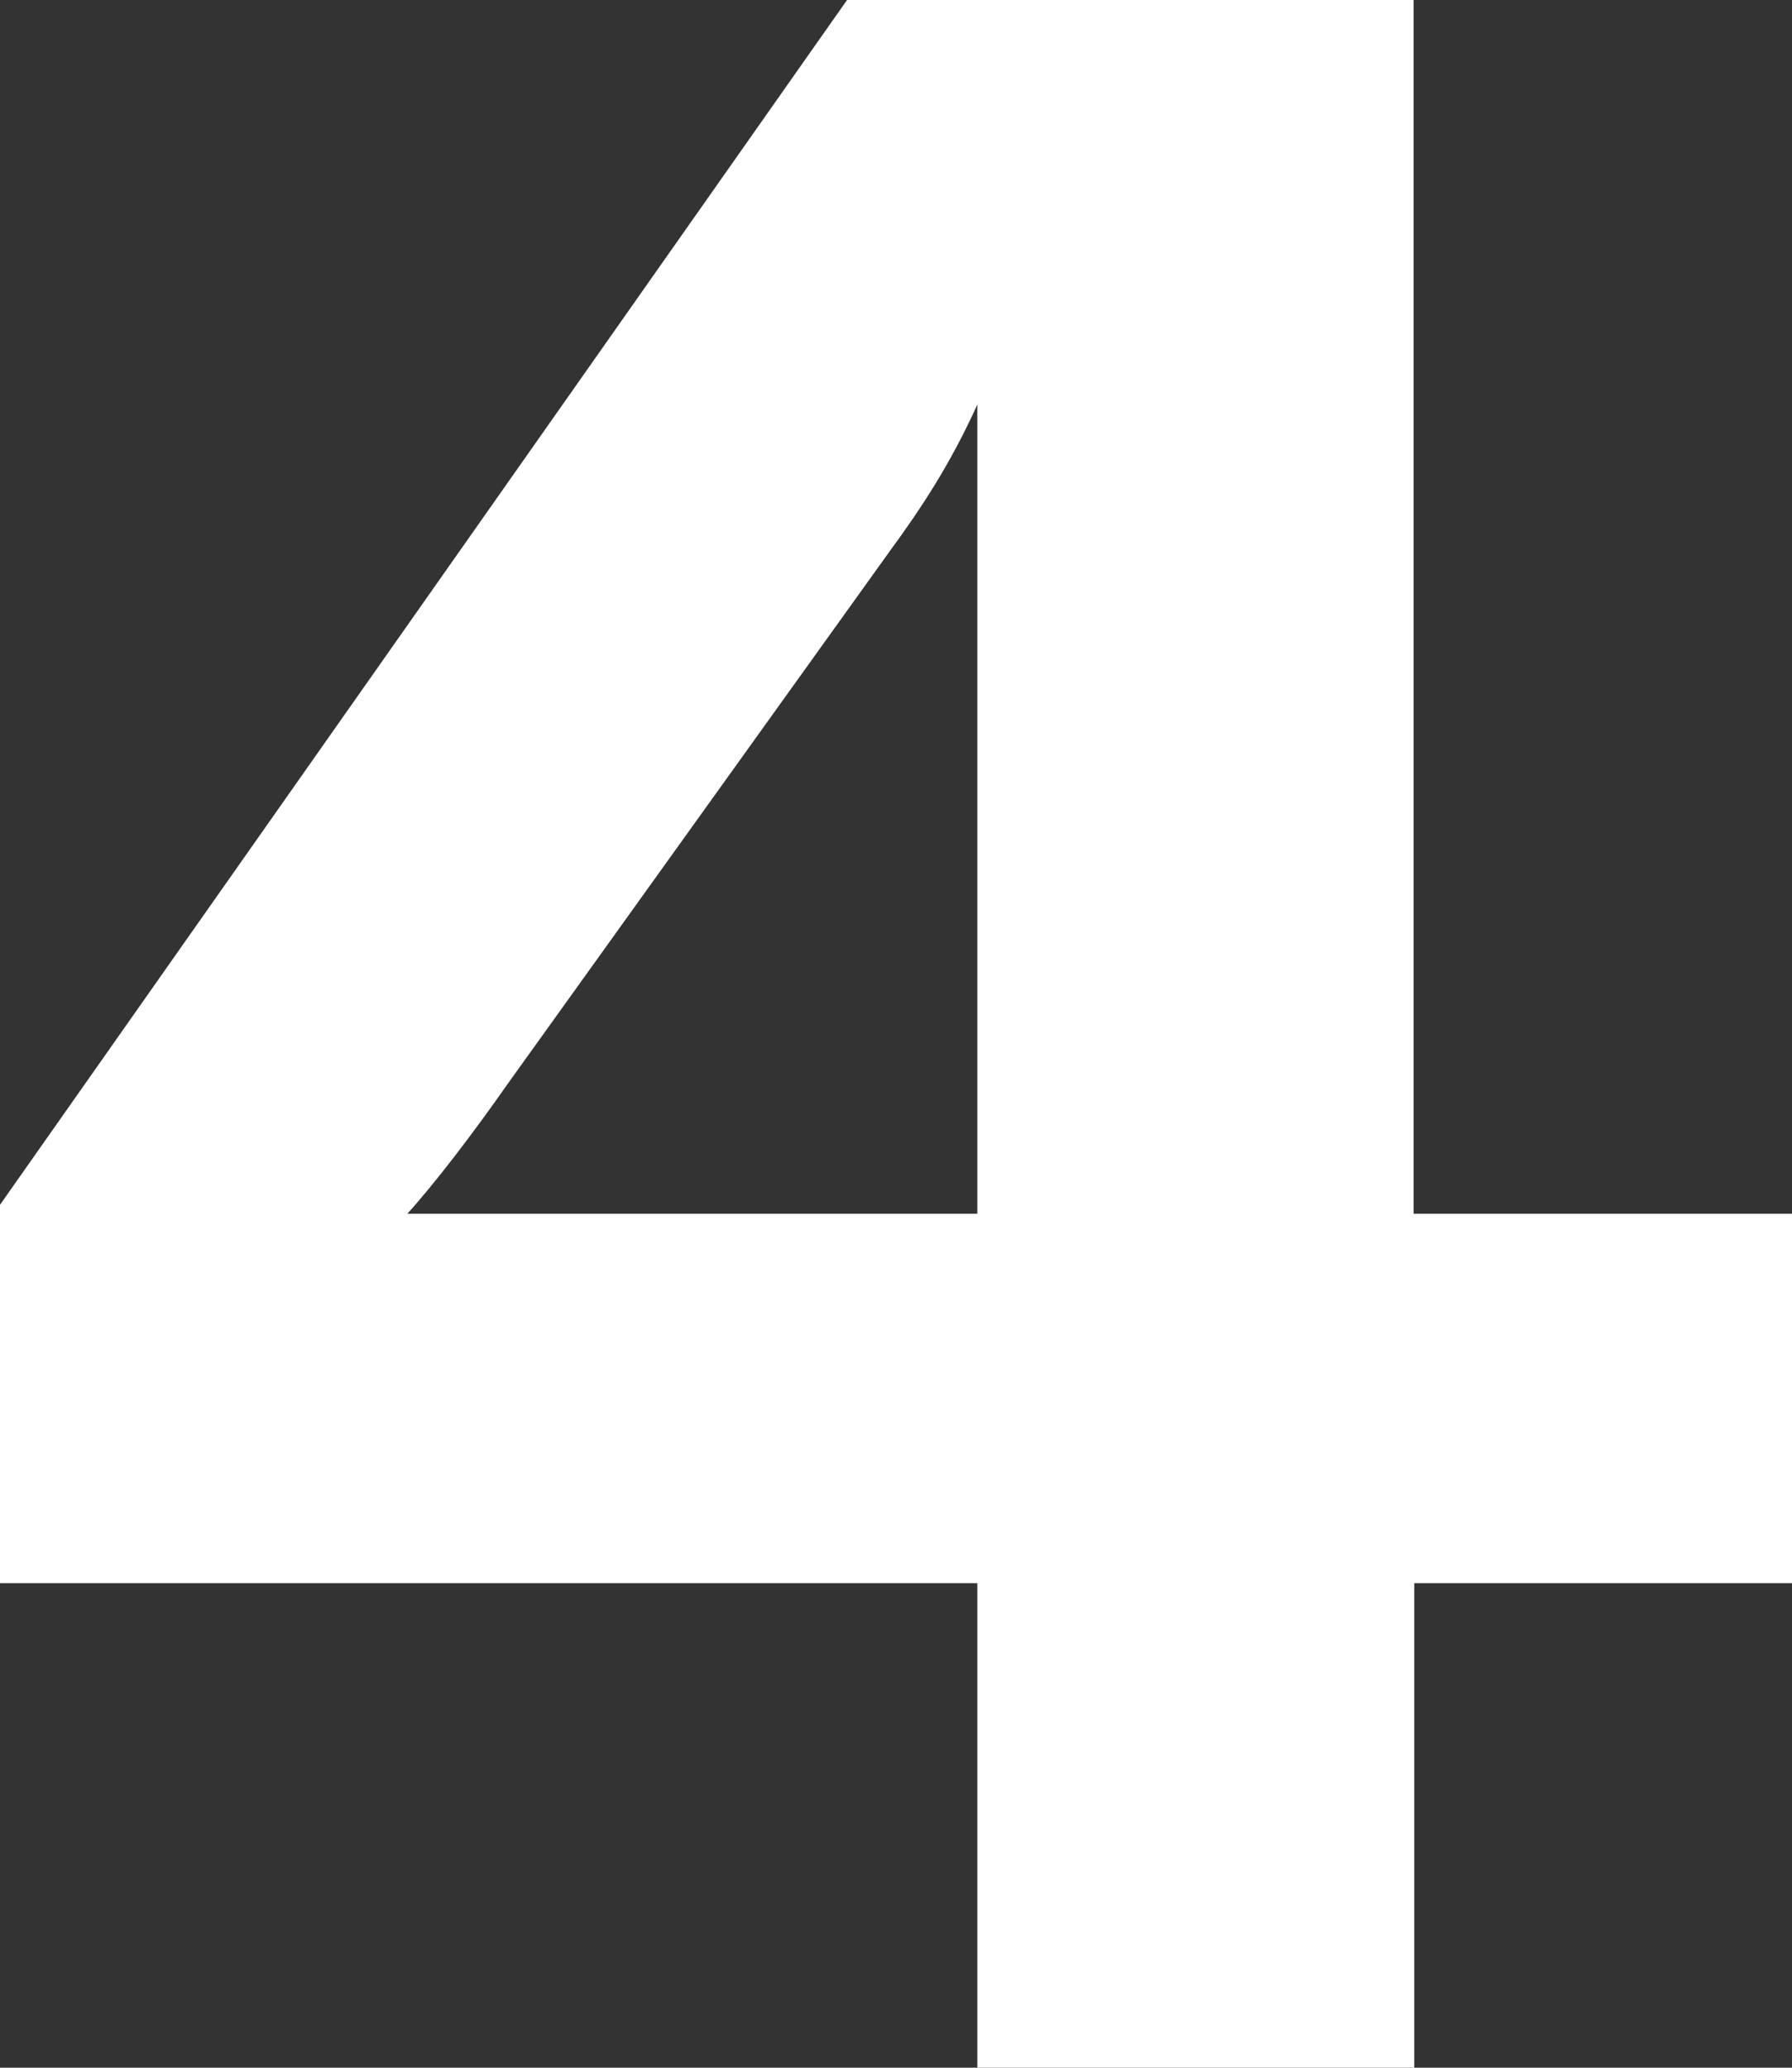 <?xml version="1.0" encoding="utf-8"?> <svg xmlns="http://www.w3.org/2000/svg" xmlns:xlink="http://www.w3.org/1999/xlink" version="1.1" id="Layer_1" x="0px" y="0px" viewBox="0 0 260 300" style="enable-background:new 0 0 260 300;" xml:space="preserve"><rect x="0" y="0" width="260" height="300" fill="#333333" stroke="none"/> <style type="text/css"> .st0{fill:#FFFFFF;} </style> <g> <path class="st0" d="M141.8,229.7H0v-54.9L122.9,0h82.2v176.1H260v53.6h-54.8V300h-63.4V229.7z M141.8,176.1V58.7 c-3.9,8.6-8.1,15-12.8,21.4l-55.3,77.1c-5.1,7.3-10.7,14.6-14.6,18.9H141.8z"></path> </g> </svg> 